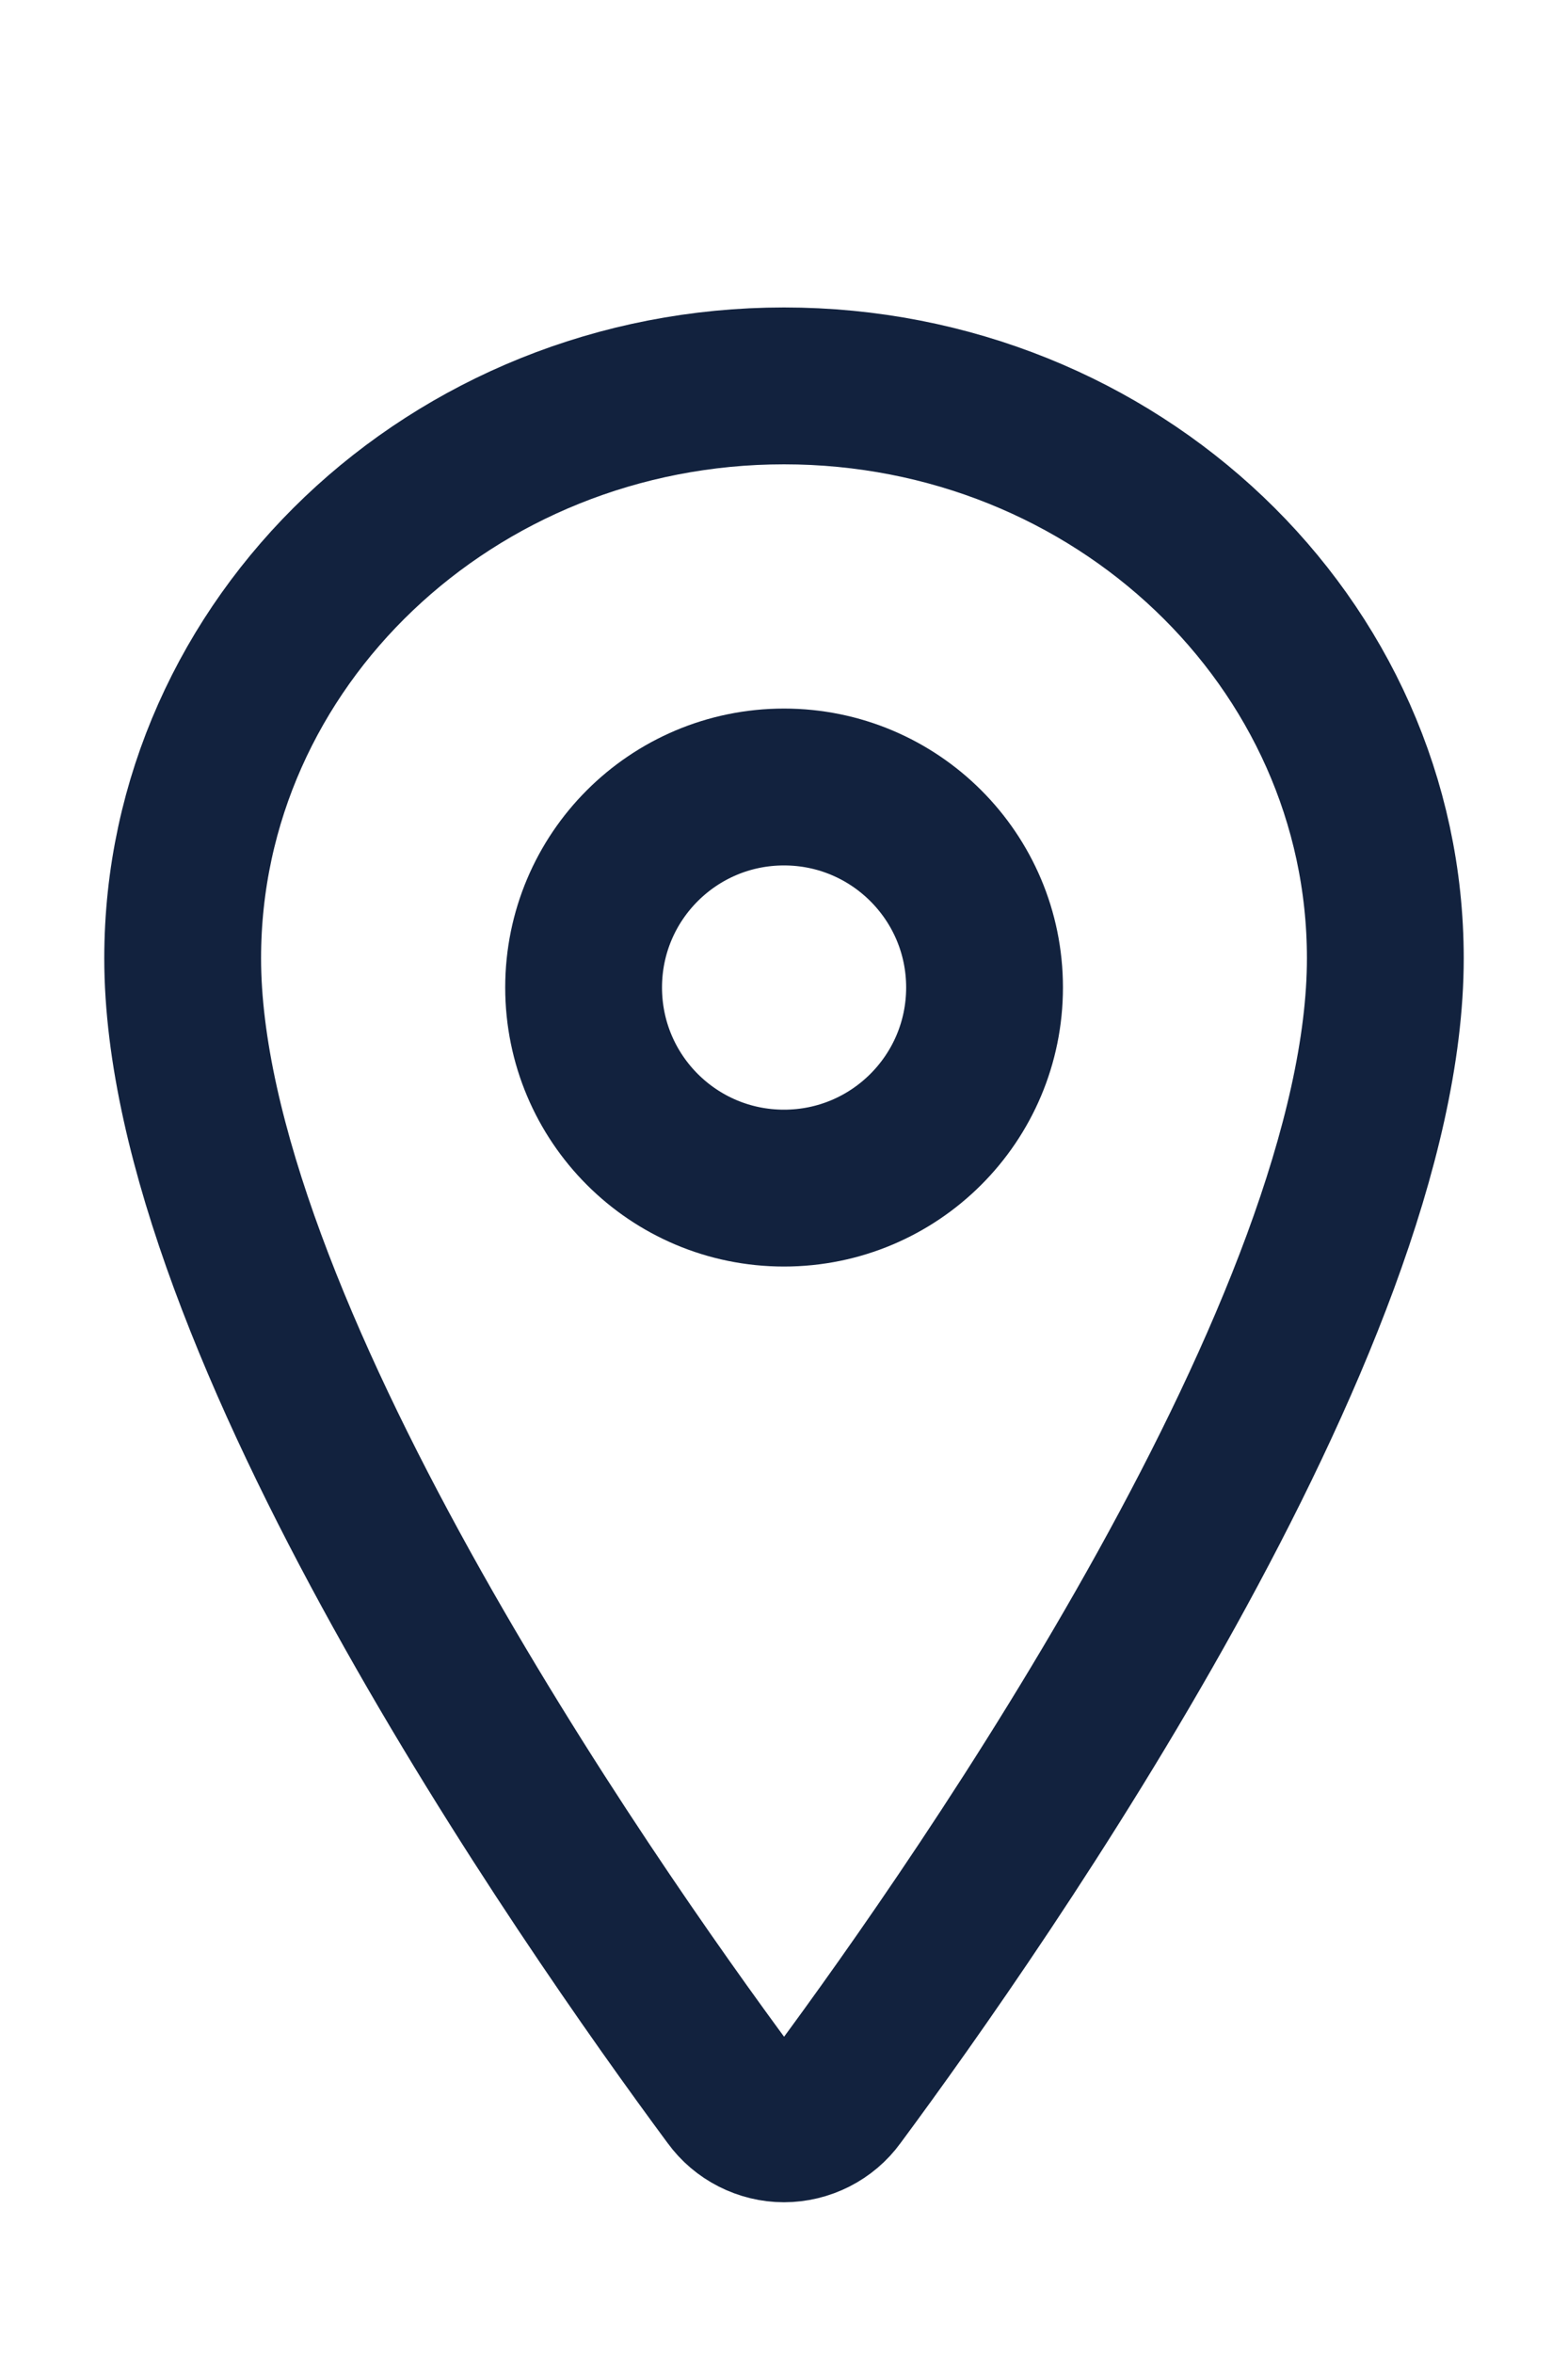 <?xml version="1.0" encoding="UTF-8"?> <svg xmlns="http://www.w3.org/2000/svg" width="10" height="15" viewBox="0 0 10 15" fill="none"> <g clip-path="url(#clip0_292_9118)"> <path d="M5 2.46C2.883 2.46 1.165 4.095 1.165 6.109C1.165 8.426 3.722 12.098 4.661 13.366C4.7 13.42 4.751 13.463 4.81 13.493C4.869 13.523 4.934 13.539 5 13.539C5.066 13.539 5.132 13.523 5.191 13.493C5.25 13.463 5.301 13.42 5.34 13.366C6.279 12.098 8.835 8.428 8.835 6.109C8.835 4.095 7.118 2.46 5 2.46Z" stroke="#12223E" stroke-linecap="round" stroke-linejoin="round"></path> <path d="M5 7.574C5.706 7.574 6.279 7.002 6.279 6.295C6.279 5.589 5.706 5.017 5 5.017C4.294 5.017 3.722 5.589 3.722 6.295C3.722 7.002 4.294 7.574 5 7.574Z" stroke="#12223E" stroke-linecap="round" stroke-linejoin="round"></path> </g> <defs> <clipPath id="clip0_292_9118"> <rect width="10" height="14" fill="white" transform="translate(0 0.5)"></rect> </clipPath> </defs> </svg> 